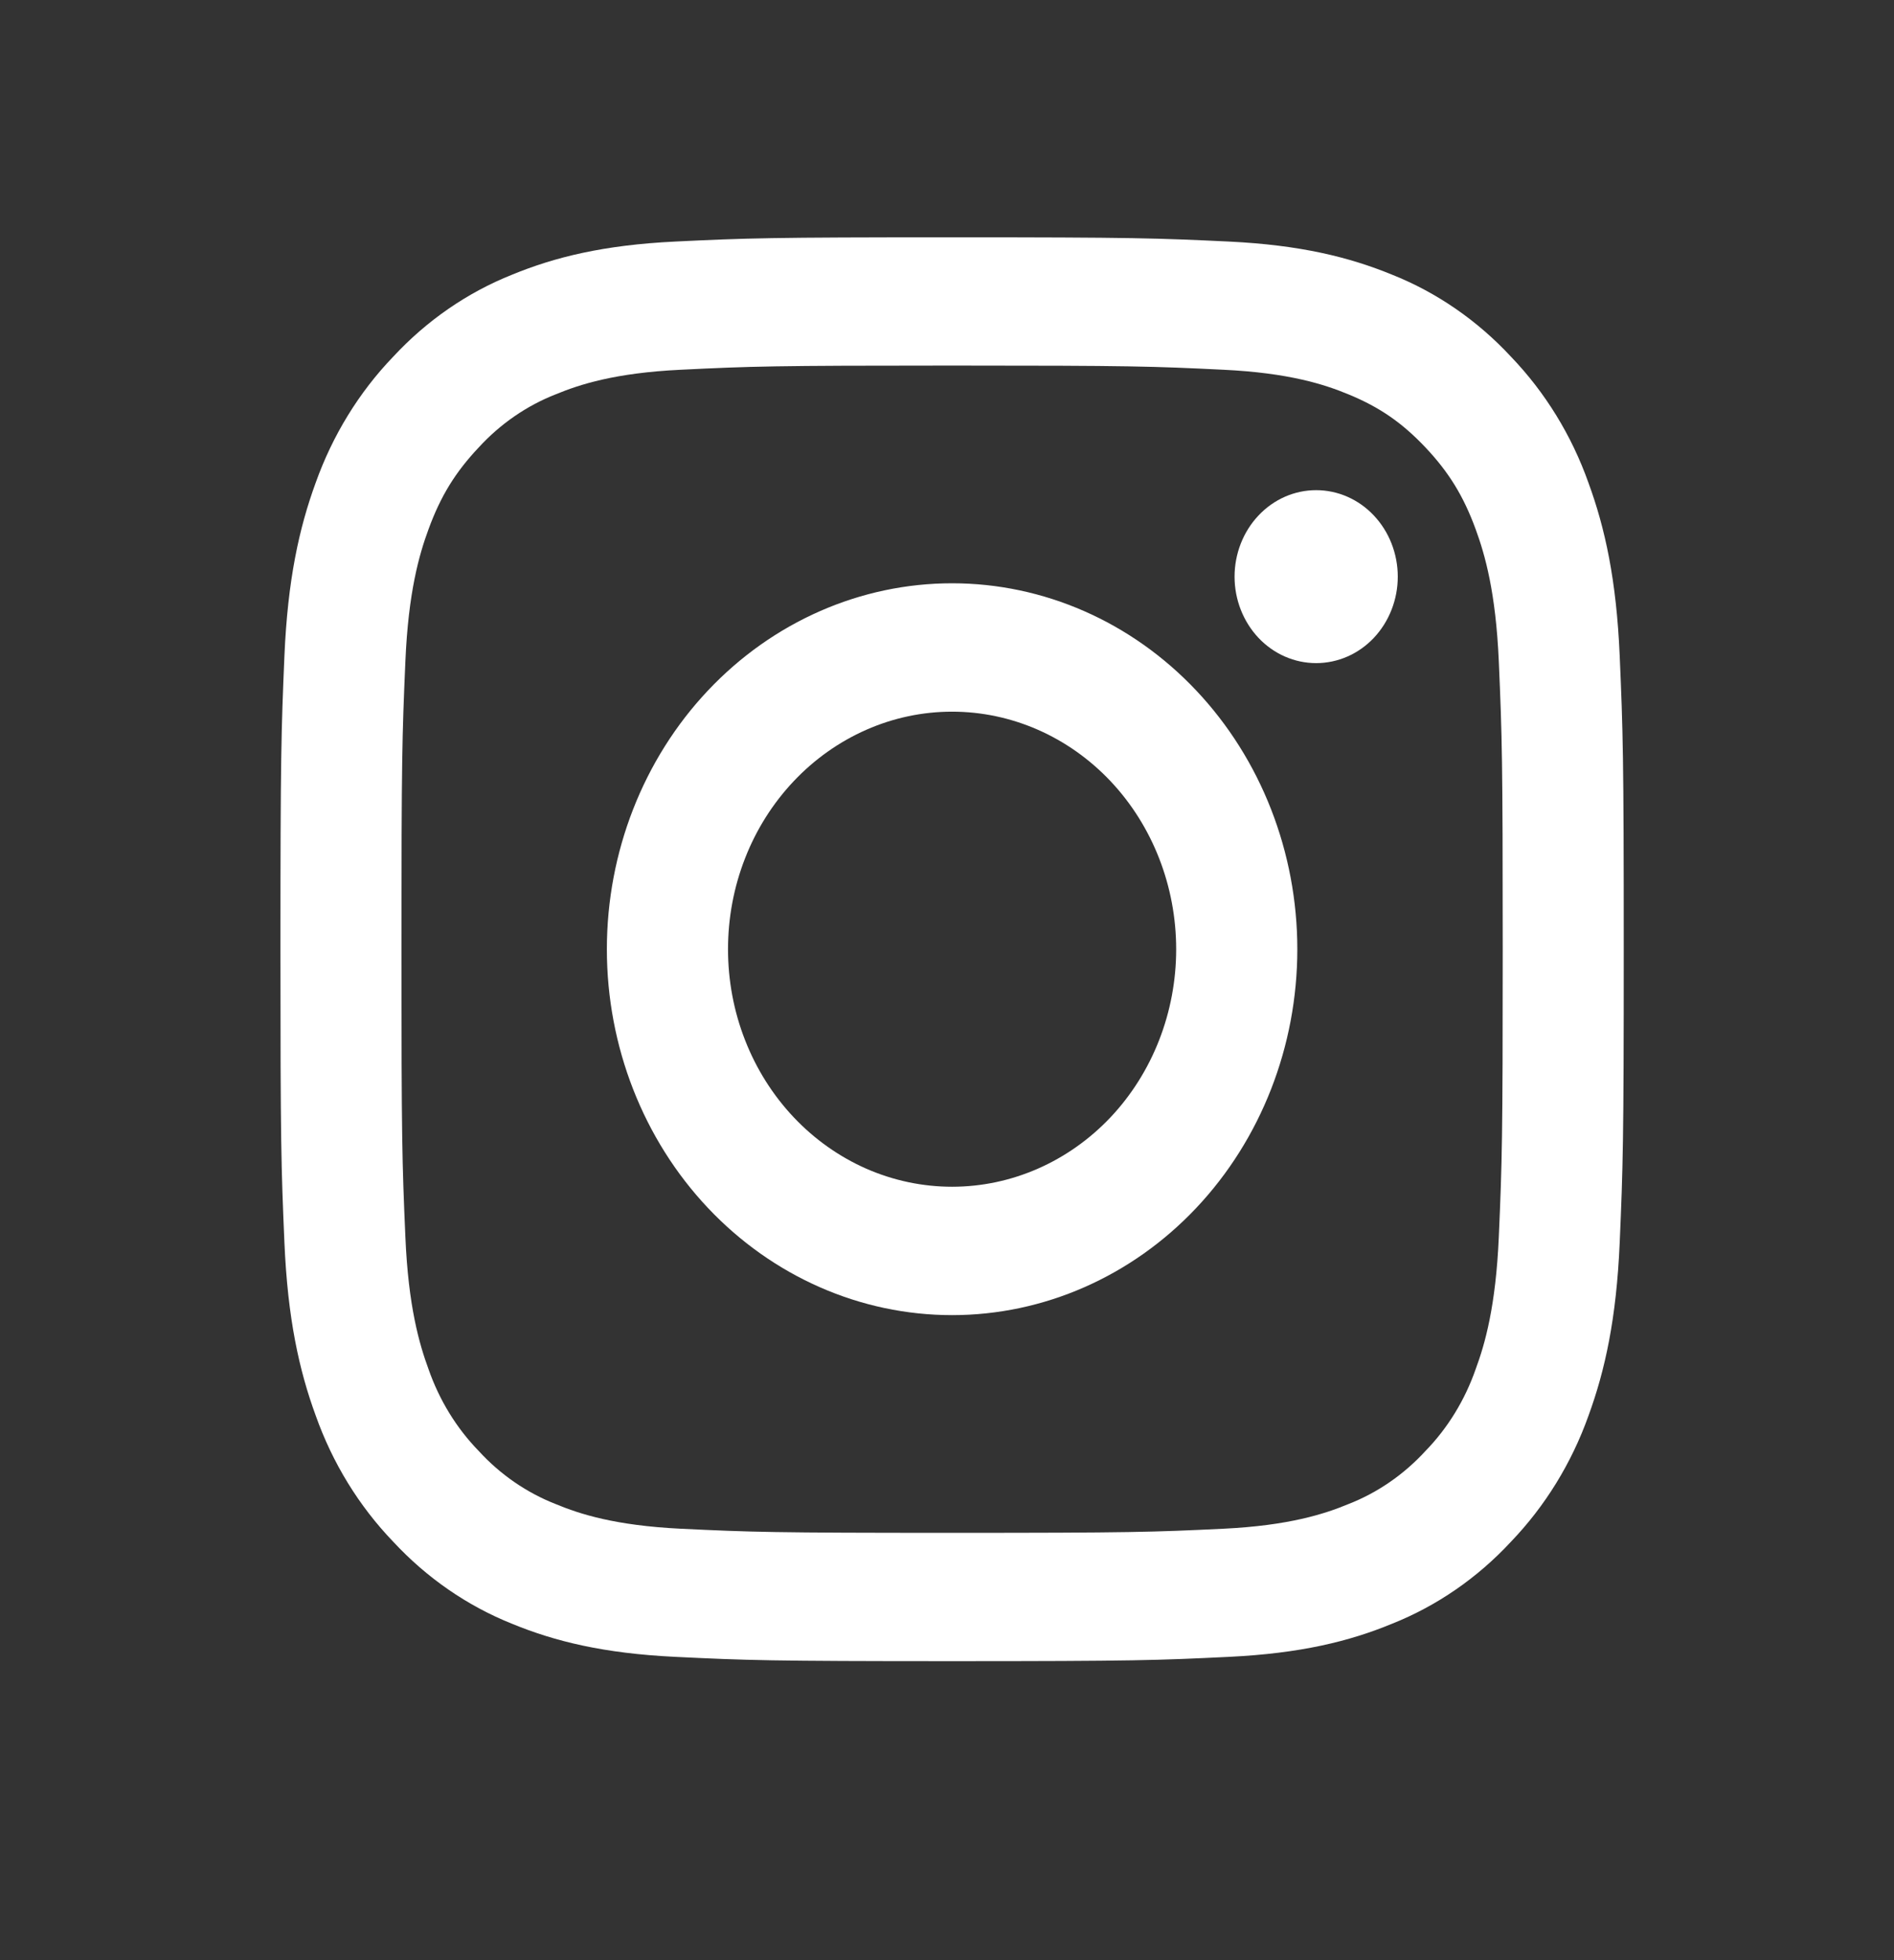 <svg width="29" height="30" viewBox="0 0 29 30" fill="white" xmlns="http://www.w3.org/2000/svg">
    <rect x="0" y="0" width="29" height="30" fill="#333333" stroke="none"/>
    <path fill-rule="evenodd" clip-rule="evenodd" d="M14.578 3.632C11.785 3.632 11.435 3.644 10.338 3.697C9.243 3.75 8.495 3.935 7.841 4.204C7.155 4.477 6.534 4.906 6.019 5.461C5.496 6.005 5.092 6.664 4.833 7.39C4.58 8.083 4.405 8.876 4.355 10.037C4.306 11.198 4.294 11.568 4.294 14.528C4.294 17.488 4.305 17.858 4.355 19.02C4.405 20.18 4.58 20.972 4.834 21.665C5.092 22.392 5.496 23.05 6.02 23.595C6.534 24.149 7.155 24.578 7.841 24.852C8.495 25.121 9.243 25.305 10.338 25.358C11.435 25.411 11.785 25.424 14.578 25.424C17.371 25.424 17.721 25.411 18.818 25.358C19.913 25.305 20.661 25.121 21.315 24.851C22 24.578 22.622 24.15 23.136 23.595C23.659 23.05 24.064 22.392 24.323 21.665C24.576 20.972 24.75 20.18 24.8 19.02C24.85 17.858 24.862 17.487 24.862 14.528C24.862 11.569 24.85 11.198 24.8 10.036C24.75 8.876 24.576 8.083 24.322 7.39C24.064 6.663 23.659 6.005 23.136 5.46C22.622 4.906 22.001 4.477 21.315 4.204C20.661 3.936 19.912 3.75 18.817 3.697C17.721 3.645 17.372 3.632 14.578 3.632ZM14.578 5.595C17.324 5.595 17.649 5.606 18.734 5.659C19.736 5.707 20.281 5.884 20.643 6.034C21.123 6.231 21.466 6.468 21.826 6.848C22.186 7.23 22.409 7.593 22.595 8.101C22.736 8.486 22.903 9.062 22.949 10.124C22.999 11.274 23.009 11.619 23.009 14.528C23.009 17.437 22.999 17.782 22.949 18.931C22.903 19.993 22.737 20.57 22.595 20.954C22.43 21.427 22.168 21.856 21.826 22.207C21.494 22.569 21.09 22.847 20.643 23.021C20.281 23.171 19.736 23.348 18.734 23.397C17.649 23.449 17.324 23.46 14.578 23.46C11.831 23.46 11.506 23.449 10.422 23.397C9.419 23.348 8.875 23.172 8.512 23.021C8.066 22.847 7.661 22.569 7.33 22.207C6.988 21.856 6.726 21.427 6.561 20.954C6.42 20.57 6.252 19.993 6.207 18.931C6.157 17.782 6.147 17.437 6.147 14.528C6.147 11.619 6.157 11.274 6.207 10.124C6.252 9.062 6.419 8.486 6.561 8.101C6.747 7.593 6.97 7.23 7.33 6.848C7.661 6.487 8.066 6.208 8.512 6.034C8.875 5.884 9.419 5.707 10.422 5.659C11.506 5.606 11.832 5.595 14.578 5.595Z"/>
    <path fill-rule="evenodd" clip-rule="evenodd" d="M14.578 18.163C14.127 18.163 13.681 18.069 13.265 17.887C12.849 17.704 12.47 17.436 12.152 17.099C11.833 16.761 11.58 16.36 11.408 15.919C11.235 15.478 11.147 15.005 11.147 14.528C11.147 14.05 11.235 13.578 11.408 13.136C11.58 12.695 11.833 12.295 12.152 11.957C12.47 11.62 12.849 11.352 13.265 11.169C13.681 10.986 14.127 10.892 14.578 10.892C15.488 10.892 16.361 11.275 17.005 11.957C17.648 12.639 18.009 13.564 18.009 14.528C18.009 15.492 17.648 16.417 17.005 17.099C16.361 17.78 15.488 18.163 14.578 18.163ZM14.578 8.927C13.176 8.927 11.832 9.517 10.84 10.568C9.849 11.618 9.292 13.043 9.292 14.528C9.292 16.013 9.849 17.438 10.84 18.488C11.832 19.538 13.176 20.128 14.578 20.128C15.98 20.128 17.325 19.538 18.316 18.488C19.307 17.438 19.864 16.013 19.864 14.528C19.864 13.043 19.307 11.618 18.316 10.568C17.325 9.517 15.98 8.927 14.578 8.927ZM21.402 8.826C21.402 9.177 21.27 9.513 21.036 9.762C20.802 10.01 20.484 10.149 20.152 10.149C19.821 10.149 19.503 10.01 19.269 9.762C19.035 9.513 18.903 9.177 18.903 8.826C18.903 8.475 19.035 8.138 19.269 7.89C19.503 7.641 19.821 7.502 20.152 7.502C20.484 7.502 20.802 7.641 21.036 7.89C21.27 8.138 21.402 8.475 21.402 8.826Z"/>
</svg>
